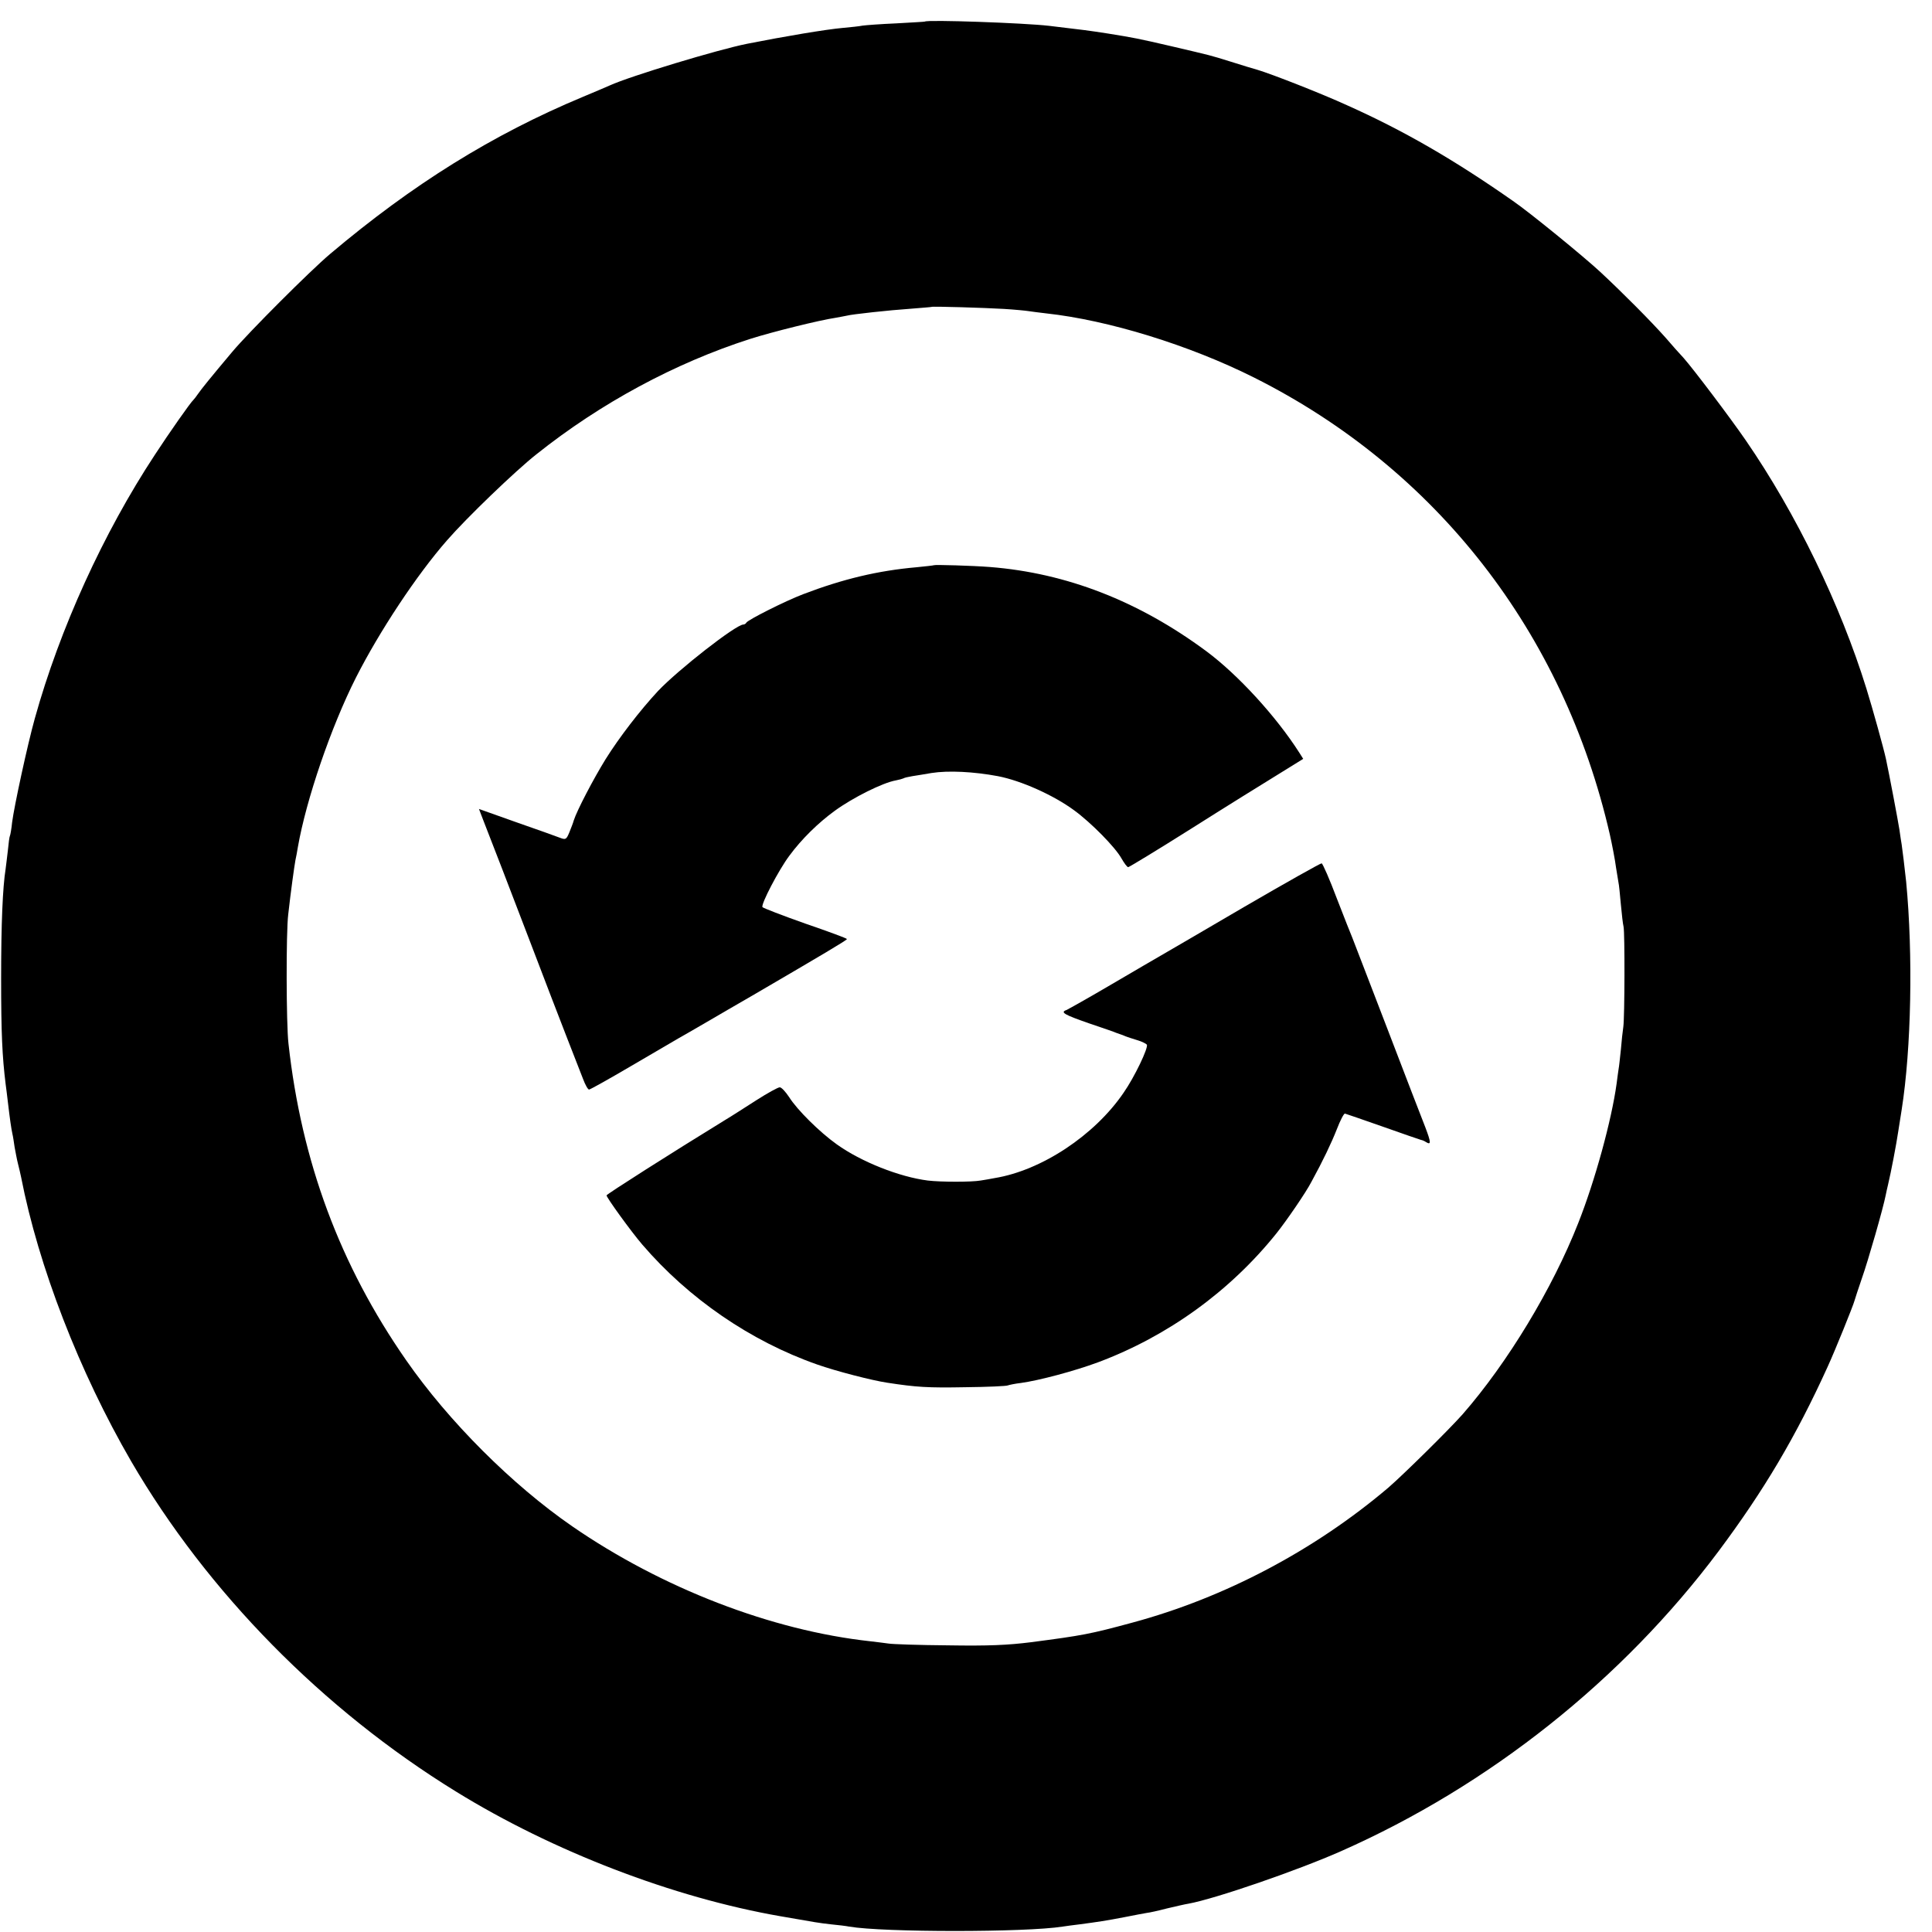 <?xml version="1.0" standalone="no"?>
<!DOCTYPE svg PUBLIC "-//W3C//DTD SVG 20010904//EN"
 "http://www.w3.org/TR/2001/REC-SVG-20010904/DTD/svg10.dtd">
<svg version="1.0" xmlns="http://www.w3.org/2000/svg"
 width="860pt" height="860pt" viewBox="0 0 860 860"
 preserveAspectRatio="xMidYMid meet">
<g transform="translate(0,860) scale(0.1,-0.1)"
fill="#000000" stroke="none">
<path d="M4117 8504 c-1 -1 -58 -4 -127 -8 -69 -3 -136 -8 -150 -10 -14 -3
-53 -7 -86 -10 -79 -7 -262 -38 -429 -71 -130 -26 -520 -144 -610 -185 -11 -5
-65 -28 -120 -51 -403 -168 -759 -390 -1125 -699 -88 -74 -362 -348 -436 -436
-95 -113 -138 -166 -153 -188 -8 -12 -17 -23 -20 -26 -12 -10 -108 -147 -172
-245 -229 -348 -423 -774 -534 -1173 -33 -118 -92 -392 -101 -462 -3 -30 -8
-58 -10 -61 -2 -3 -6 -33 -9 -65 -4 -32 -8 -69 -10 -82 -13 -81 -20 -243 -20
-487 0 -245 5 -348 20 -470 2 -16 7 -52 10 -80 9 -77 15 -118 20 -141 3 -12 7
-39 10 -60 4 -21 10 -55 15 -74 5 -19 11 -46 14 -60 77 -396 259 -867 490
-1265 339 -582 853 -1105 1446 -1470 431 -266 967 -472 1445 -555 167 -29 164
-29 225 -36 30 -3 66 -7 80 -10 152 -26 786 -26 950 0 14 2 48 7 75 10 83 11
117 16 200 32 44 9 89 17 100 19 11 1 52 10 90 20 39 9 81 19 95 21 117 21
486 148 680 234 660 292 1251 762 1680 1335 203 272 344 510 485 820 34 74
115 275 120 295 2 8 17 53 33 100 28 79 95 313 106 370 3 14 7 34 10 45 14 59
37 179 46 240 6 39 13 81 15 95 43 273 51 691 20 1015 -6 56 -17 148 -20 166
-2 9 -6 39 -10 66 -6 39 -45 245 -60 315 -10 46 -59 223 -87 313 -116 374
-312 778 -537 1105 -71 103 -232 316 -277 367 -16 17 -52 57 -80 90 -65 73
-187 196 -290 292 -73 68 -318 268 -390 317 -260 182 -486 313 -739 426 -109
50 -333 138 -397 157 -18 5 -71 21 -118 36 -100 31 -78 25 -265 69 -151 35
-167 38 -285 57 -92 14 -91 14 -260 34 -112 13 -542 28 -553 19z m350 -1279
c50 -3 100 -8 112 -10 11 -2 46 -6 78 -10 276 -30 637 -141 926 -286 811 -407
1377 -1135 1583 -2034 9 -40 23 -111 28 -150 4 -23 8 -50 10 -61 3 -12 7 -57
11 -100 4 -43 9 -88 12 -99 6 -28 5 -403 -1 -445 -3 -19 -8 -66 -11 -103 -4
-37 -8 -76 -10 -85 -1 -9 -6 -39 -9 -66 -22 -161 -96 -432 -171 -621 -114
-290 -314 -621 -514 -850 -62 -70 -264 -269 -331 -327 -329 -279 -728 -490
-1140 -601 -188 -51 -221 -57 -450 -87 -103 -13 -190 -17 -370 -14 -129 1
-248 5 -265 8 -16 2 -52 7 -80 10 -441 48 -929 237 -1328 512 -268 185 -550
467 -739 739 -295 424 -466 884 -524 1410 -10 85 -11 497 -1 575 11 99 27 214
32 241 3 13 8 40 11 59 37 211 147 533 258 753 105 207 271 458 406 612 86 99
304 309 398 383 286 228 617 406 950 513 100 32 311 84 379 94 21 4 45 8 53
10 22 6 185 24 287 31 48 4 89 7 90 8 4 3 237 -4 320 -9z"/>
<path d="M4157 6084 c-1 -1 -36 -5 -77 -9 -171 -15 -327 -52 -505 -120 -79
-30 -248 -115 -253 -127 -2 -4 -8 -8 -13 -8 -33 0 -290 -201 -380 -296 -80
-86 -173 -207 -233 -303 -55 -89 -128 -229 -142 -273 -3 -12 -13 -36 -20 -54
-13 -31 -16 -33 -42 -23 -15 6 -102 37 -194 69 l-166 59 18 -47 c60 -155 101
-259 205 -532 64 -168 140 -366 169 -440 29 -74 61 -156 71 -182 10 -27 22
-48 27 -48 5 0 89 47 186 104 97 57 193 113 212 124 19 11 76 43 125 72 50 29
142 83 205 119 310 181 420 246 420 251 0 3 -84 34 -186 69 -102 36 -187 69
-190 73 -8 12 72 165 119 228 55 75 130 148 203 201 81 59 214 125 271 135 15
3 30 7 34 9 4 3 22 7 40 10 19 3 57 9 85 14 76 12 189 6 296 -14 104 -20 248
-85 338 -151 77 -56 184 -165 212 -215 12 -21 25 -39 30 -39 4 0 131 77 280
171 150 95 324 203 386 241 l113 70 -17 27 c-104 163 -274 348 -414 452 -301
223 -622 348 -963 375 -76 6 -247 11 -250 8z"/>
<path d="M5540 4564 c-184 -108 -351 -205 -370 -216 -19 -11 -119 -69 -221
-129 -102 -60 -193 -111 -202 -115 -28 -10 -12 -20 100 -59 59 -20 115 -39
123 -43 8 -3 17 -6 20 -7 3 -1 12 -4 20 -8 8 -3 32 -11 52 -17 21 -6 40 -16
43 -20 8 -13 -55 -145 -104 -215 -129 -189 -365 -345 -573 -379 -18 -4 -46 -8
-63 -11 -39 -7 -177 -7 -235 0 -126 16 -296 83 -405 161 -76 54 -177 154 -212
210 -16 24 -34 44 -42 44 -8 0 -55 -26 -105 -58 -50 -32 -112 -72 -139 -88
-238 -146 -527 -330 -527 -335 0 -10 110 -162 159 -219 206 -240 482 -430 779
-534 82 -29 244 -71 312 -81 130 -20 180 -23 346 -20 100 1 185 5 190 8 5 2
32 8 59 11 80 11 238 53 343 92 310 116 587 316 794 574 44 55 132 183 156
230 51 93 89 173 113 234 15 39 31 70 36 69 4 -1 80 -27 168 -58 88 -31 165
-58 170 -59 6 -1 16 -5 23 -10 23 -14 22 -1 -3 65 -14 35 -91 235 -171 444
-80 209 -150 389 -154 400 -5 11 -36 90 -69 175 -32 85 -63 156 -68 157 -4 1
-159 -86 -343 -193z"/>
</g>
</svg>
